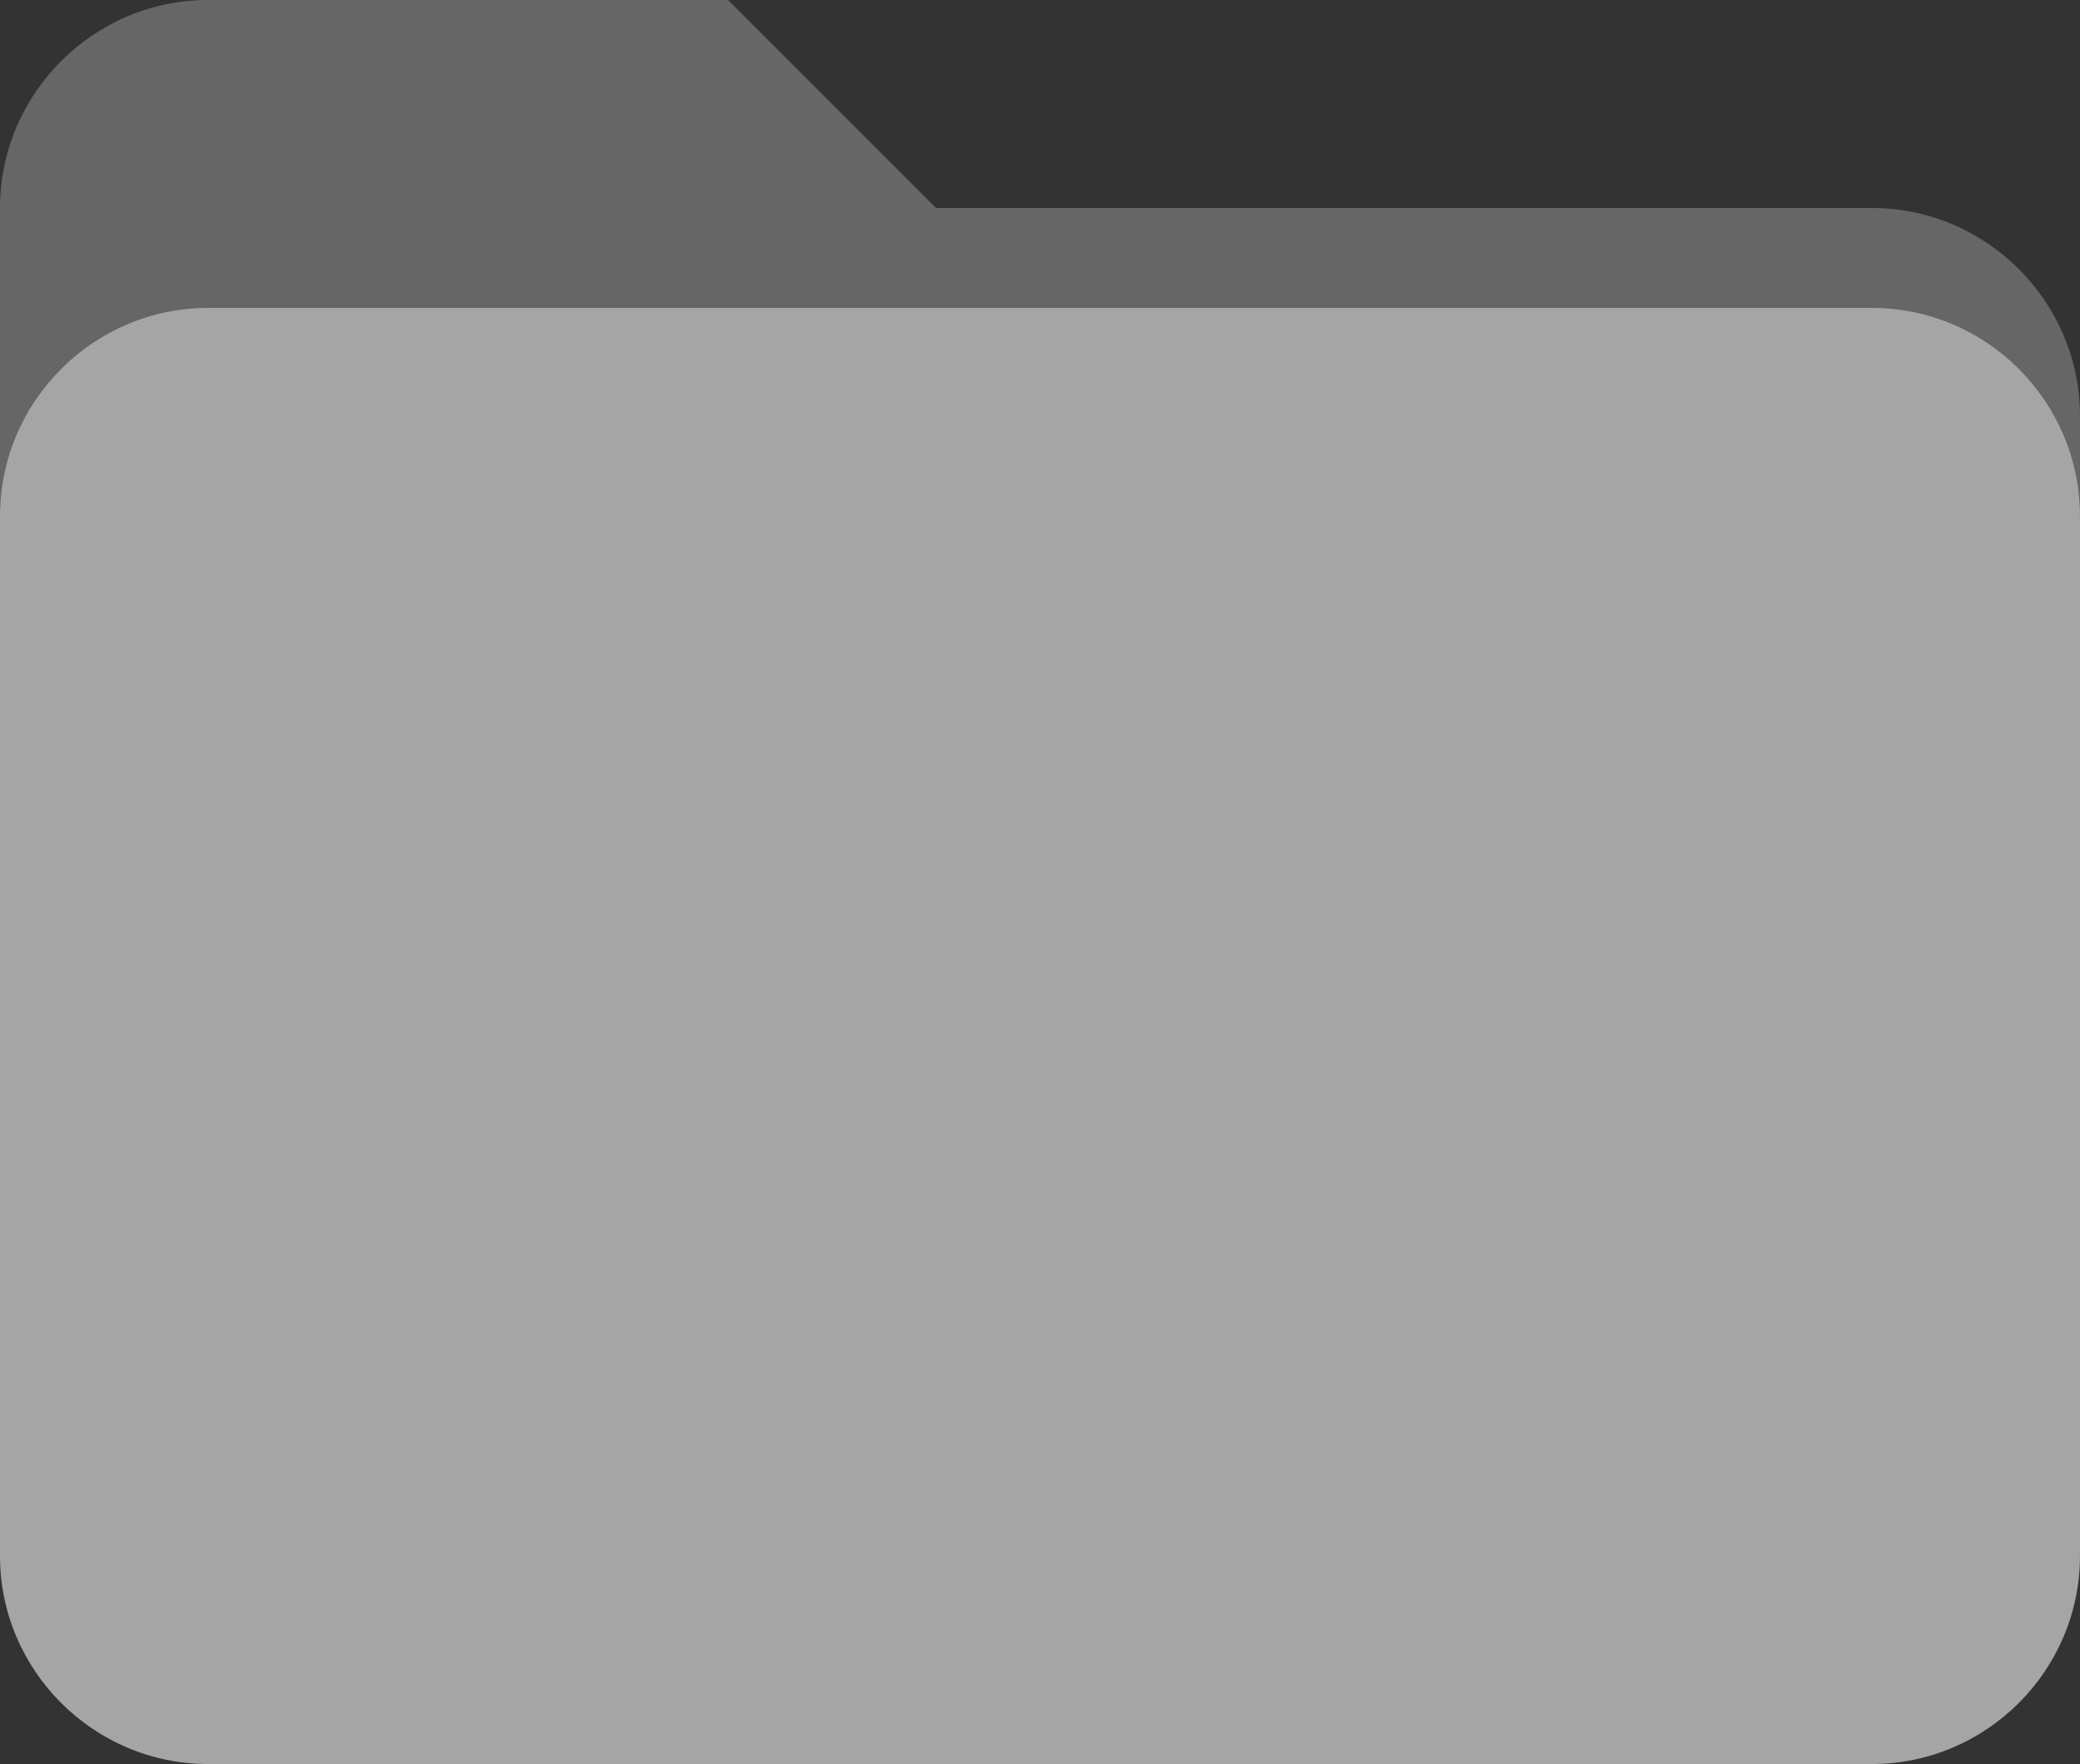 <?xml version="1.0" encoding="utf-8"?>
<!-- Generator: Adobe Illustrator 12.0.0, SVG Export Plug-In . SVG Version: 6.00 Build 51448)  -->
<!DOCTYPE svg PUBLIC "-//W3C//DTD SVG 1.1//EN" "http://www.w3.org/Graphics/SVG/1.1/DTD/svg11.dtd">
<svg  version="1.1" id="Layer_1" xmlns="http://www.w3.org/2000/svg" xmlns:xlink="http://www.w3.org/1999/xlink" width="83.333" height="70.667"
	 viewBox="0 0 83.333 70.667" overflow="visible" enable-background="new 0 0 83.333 70.667" xml:space="preserve">
<rect x="0" y="0" width="83.333" height="70.667" fill="#333333" stroke="none"/>
<g opacity="0.25">
	<g>
		<path fill="#FFFFFF" d="M75,8.333H37.5L29.167,0H8.333C3.75,0,0,3.75,0,8.333v12.334c0-4.584,3.75-8.334,8.333-8.334H75
			c4.582,0,8.332,3.75,8.332,8.334v-4C83.333,12.083,79.583,8.333,75,8.333z"/>
	</g>
</g>
<path opacity="0.56" fill="#FFFFFF" d="M75,12.333H8.333C3.75,12.333,0,16.083,0,20.667v41.666c0,4.584,3.75,8.334,8.333,8.334H75
	c4.582,0,8.332-3.75,8.332-8.334V20.667C83.333,16.083,79.583,12.333,75,12.333z"/>
</svg>
